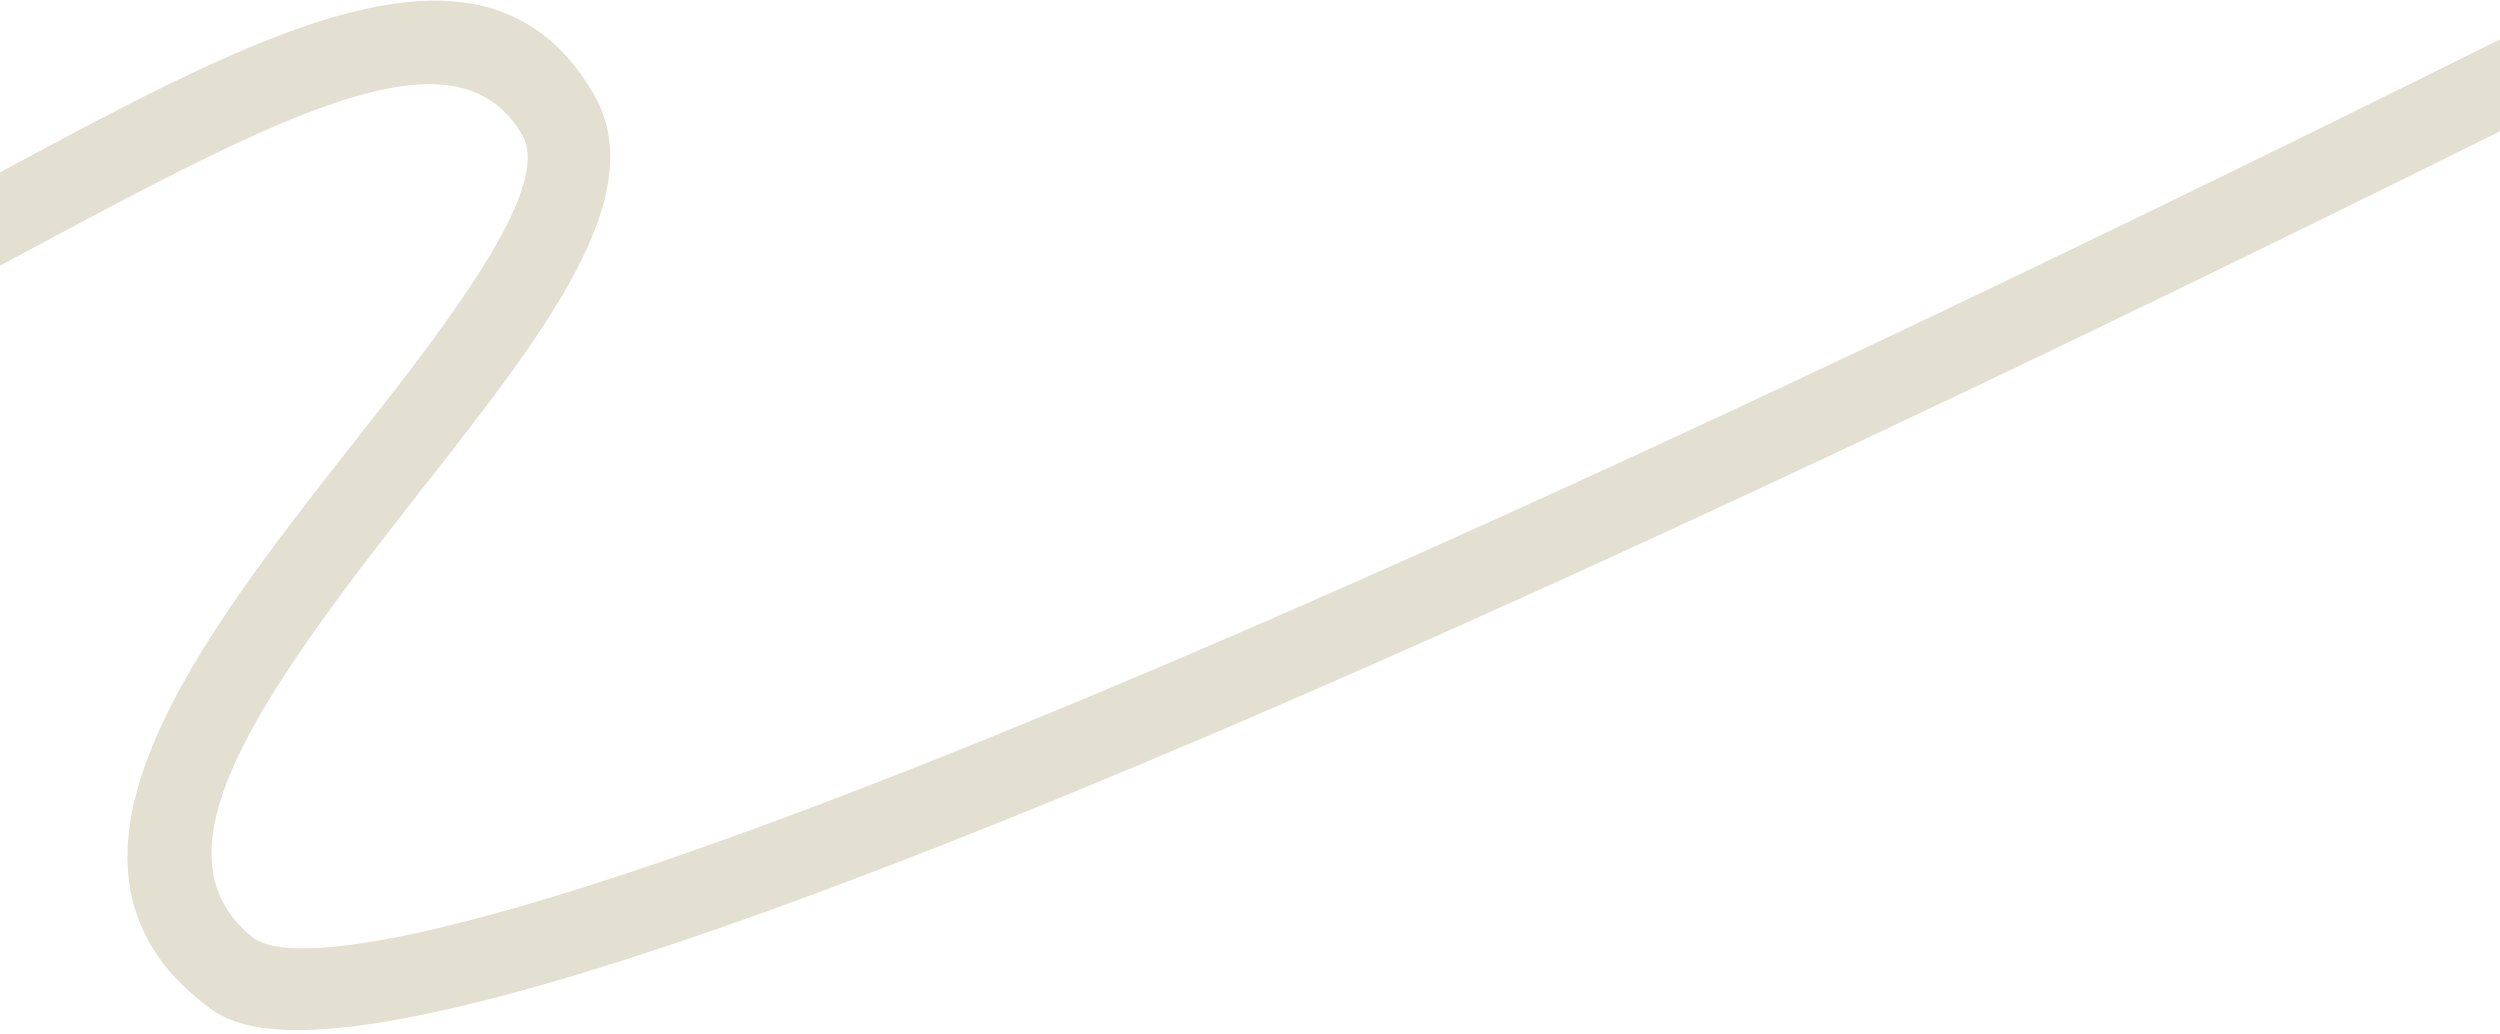 <svg xmlns="http://www.w3.org/2000/svg" xmlns:xlink="http://www.w3.org/1999/xlink" width="1820" height="753" viewBox="0 0 1820 753">
  <defs>
    <clipPath id="clip-path">
      <path id="長方形_1123" data-name="長方形 1123" d="M30,0H1820a0,0,0,0,1,0,0V753a0,0,0,0,1,0,0H30A30,30,0,0,1,0,723V30A30,30,0,0,1,30,0Z" transform="translate(101 4580)" fill="#ebe7d8"/>
    </clipPath>
  </defs>
  <g id="マスクグループ_68" data-name="マスクグループ 68" transform="translate(-101 -4580)" clip-path="url(#clip-path)">
    <path id="パス_1321" data-name="パス 1321" d="M255.522,4635.471c-31.194,0-44.452-8.8-53.88-15.052-137.353-91.071-24.382-263.836,75.29-416.263,57.1-87.327,128.17-196.008,102.4-232.726-52.558-74.9-163.115-8.138-339.147,106.986C5.345,4101.2-30.685,4124.768-68.2,4148.08l-31.666-50.963c36.927-22.945,72.661-46.315,107.219-68.916,178.426-116.689,332.519-217.466,421.1-91.237,49.119,69.995-20.587,176.595-101.3,300.028-105.4,161.194-173.727,279.464-92.351,333.42,25.457,16.879,185.664,26.591,1178.325-557.066,536.22-315.282,1054.857-650.944,1060.033-654.3l32.626,50.354c-5.187,3.361-524.918,339.73-1062.247,655.665C613.24,4553.26,350.8,4635.458,255.522,4635.471Z" transform="matrix(0.996, 0.087, -0.087, 0.996, 449.026, 690.044)" fill="#e4e0d1"/>
  </g>
</svg>
